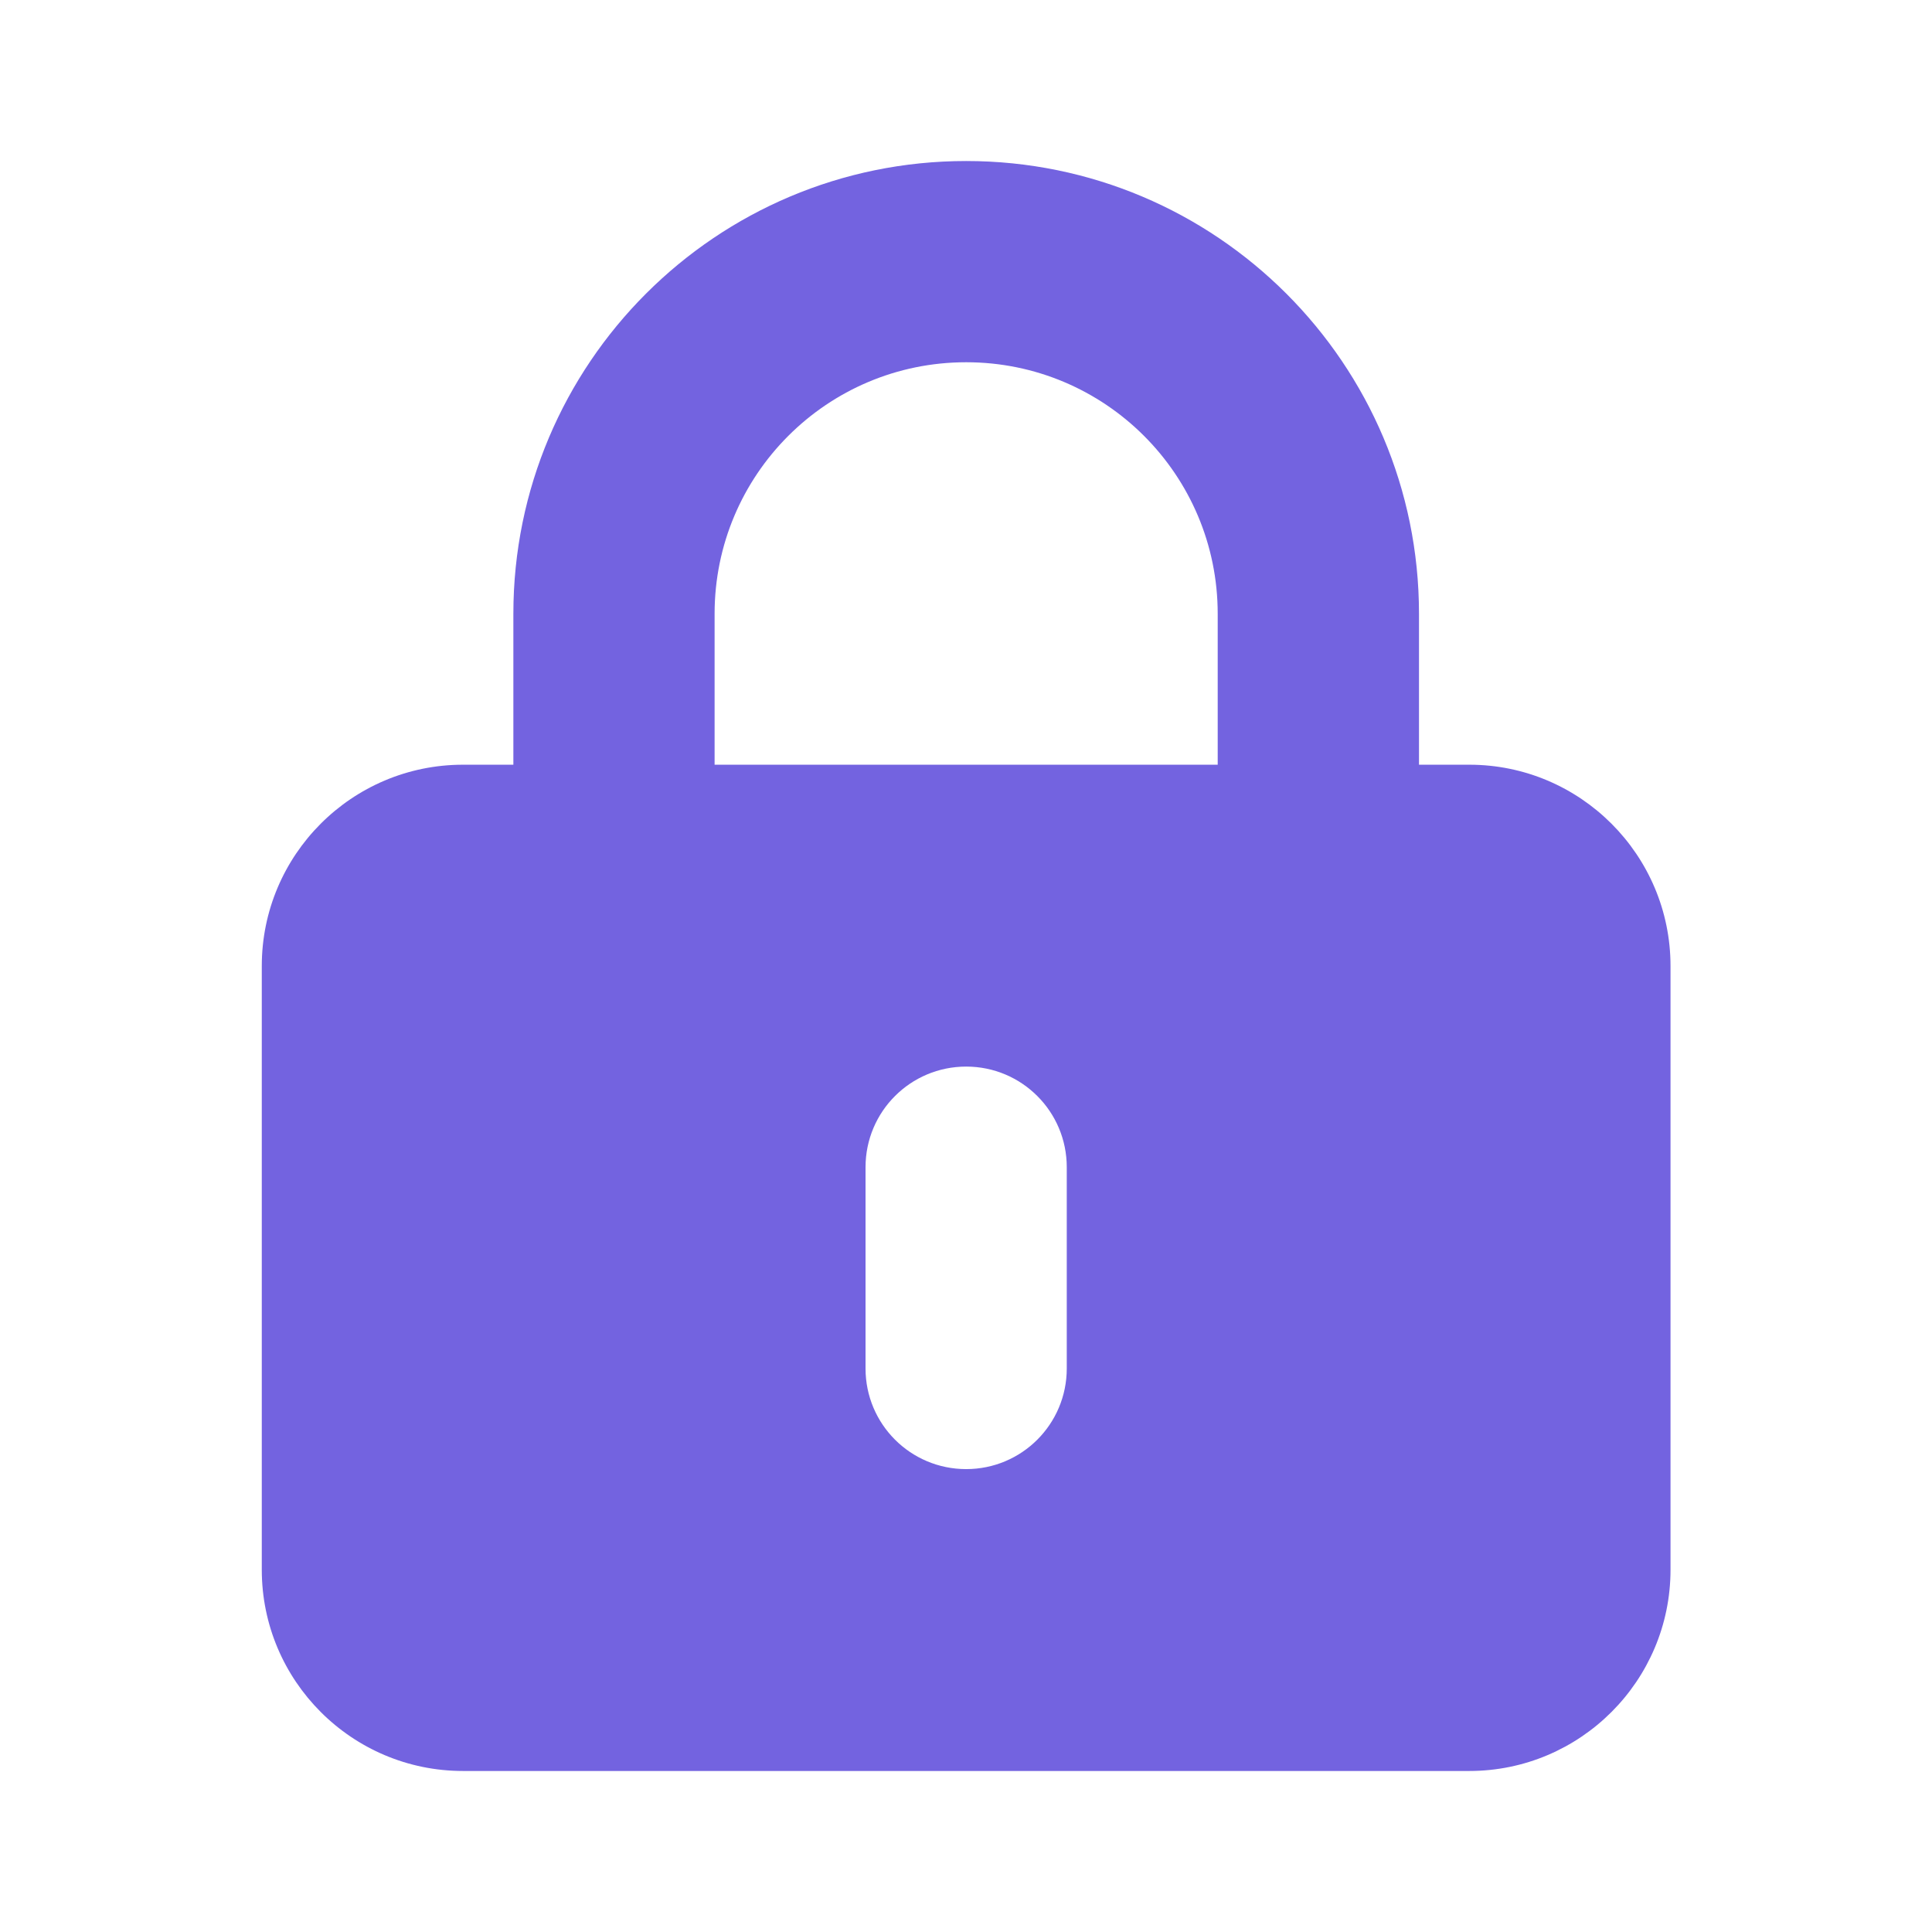 <svg width="32" height="32" viewBox="0 0 32 32" fill="none" xmlns="http://www.w3.org/2000/svg"><path d="M16.003 2.667C20.143 2.667 23.503 6.024 23.503 10.166V12.666H24.336C26.174 12.666 27.669 14.161 27.669 16V26C27.669 27.838 26.174 29.333 24.336 29.333H7.669C5.828 29.333 4.336 27.838 4.336 26V16C4.336 14.161 5.828 12.666 7.669 12.666H8.503V10.166C8.503 6.024 11.862 2.667 16.003 2.667ZM16.003 6C13.7 6 11.836 7.865 11.836 10.166V12.666H20.169V10.166C20.169 7.865 18.305 6 16.003 6ZM17.669 19.333C17.669 18.411 16.924 17.666 16.003 17.666C15.081 17.666 14.336 18.411 14.336 19.333V22.666C14.336 23.588 15.081 24.333 16.003 24.333C16.924 24.333 17.669 23.588 17.669 22.666V19.333Z" fill="#7363E0"/></svg>